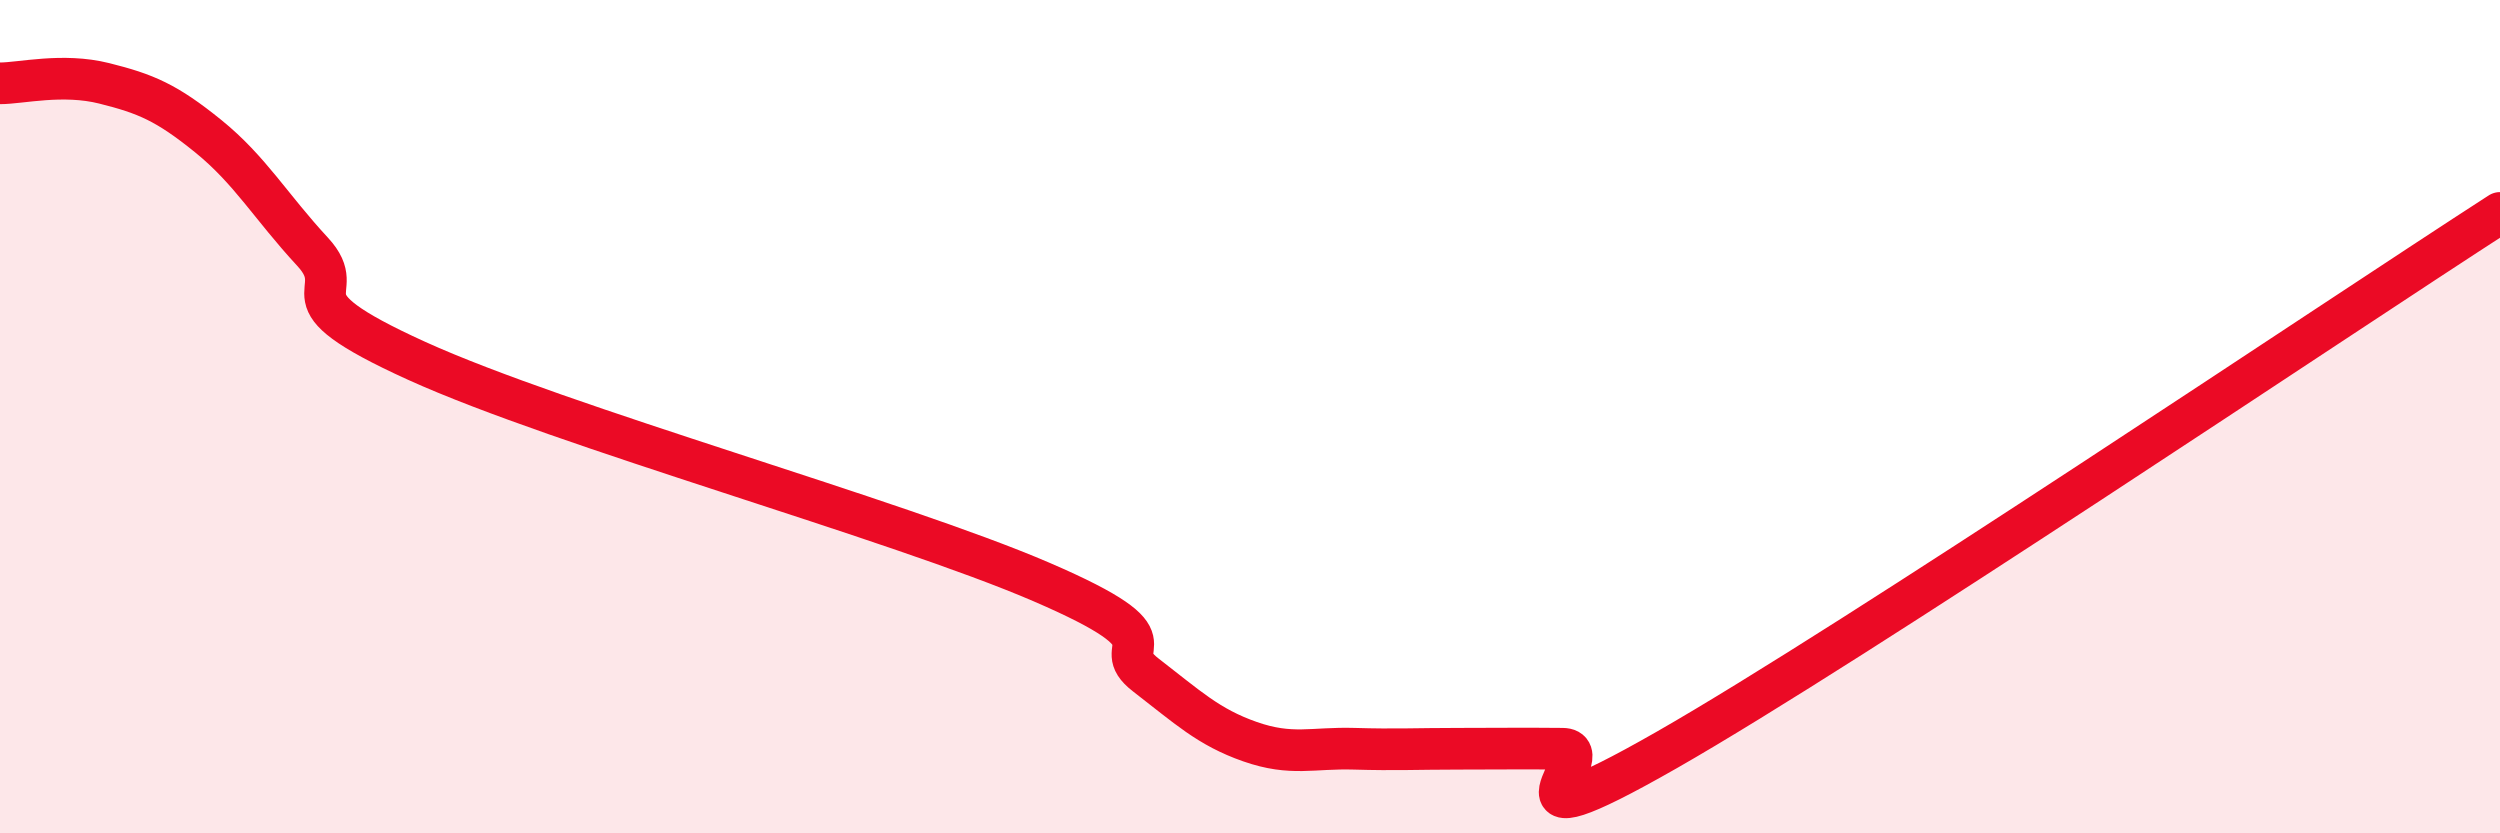 
    <svg width="60" height="20" viewBox="0 0 60 20" xmlns="http://www.w3.org/2000/svg">
      <path
        d="M 0,2 C 0.5,2 1.5,1.75 2.5,2 C 3.5,2.25 4,2.46 5,3.27 C 6,4.08 6.5,4.96 7.5,6.04 C 8.5,7.12 6.5,7.07 10,8.66 C 13.5,10.25 21.5,12.46 25,13.97 C 28.5,15.48 26.5,15.43 27.5,16.2 C 28.5,16.97 29,17.45 30,17.8 C 31,18.15 31.5,17.94 32.5,17.97 C 33.5,18 34,17.97 35,17.97 C 36,17.97 36.5,17.96 37.5,17.97 C 38.5,17.98 35.5,20.57 40,18 C 44.5,15.43 56,7.69 60,5.11L60 20L0 20Z"
        fill="#EB0A25"
        opacity="0.1"
        stroke-linecap="round"
        stroke-linejoin="round"
      />
      <path
        d="M 0,2 C 0.5,2 1.5,1.75 2.5,2 C 3.5,2.25 4,2.46 5,3.27 C 6,4.08 6.5,4.96 7.5,6.04 C 8.5,7.12 6.5,7.07 10,8.66 C 13.5,10.25 21.5,12.46 25,13.97 C 28.5,15.48 26.5,15.43 27.5,16.2 C 28.5,16.97 29,17.45 30,17.8 C 31,18.15 31.5,17.94 32.5,17.97 C 33.5,18 34,17.97 35,17.97 C 36,17.97 36.5,17.96 37.5,17.97 C 38.5,17.98 35.5,20.57 40,18 C 44.5,15.43 56,7.69 60,5.11"
        stroke="#EB0A25"
        stroke-width="1"
        fill="none"
        stroke-linecap="round"
        stroke-linejoin="round"
      />
    </svg>
  
